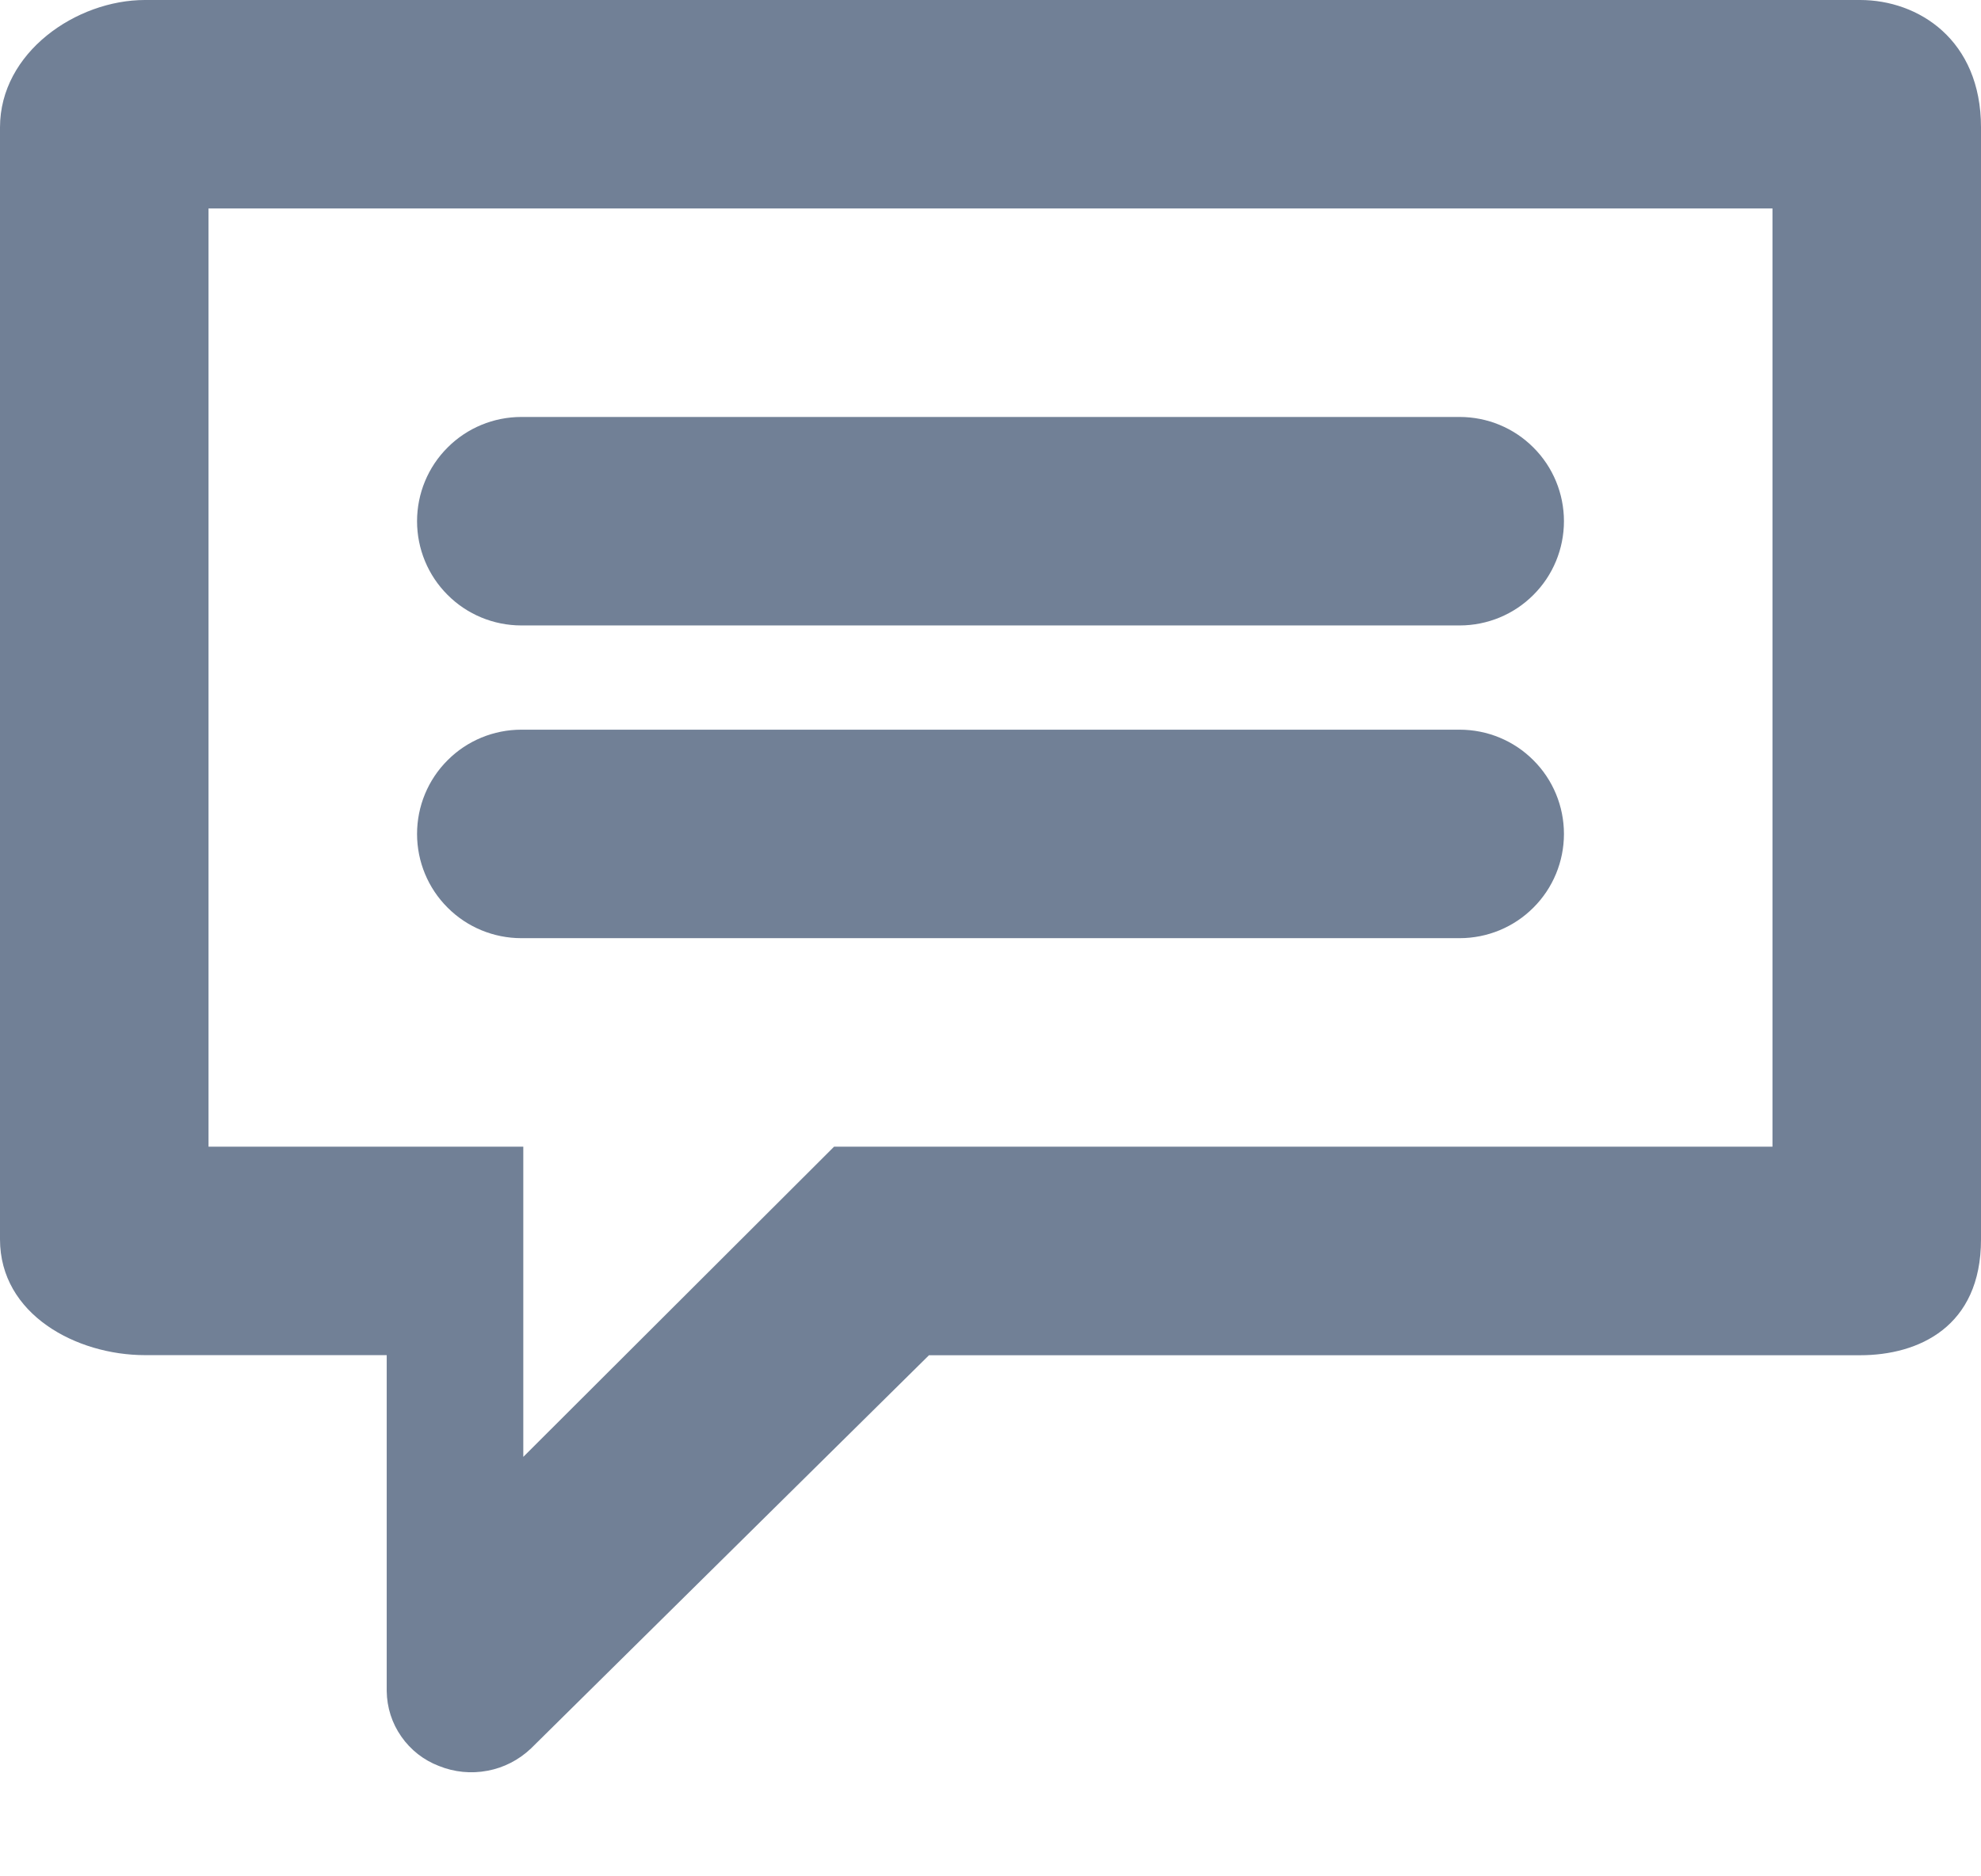 <svg width="19" height="18" viewBox="0 0 19 18" fill="none" xmlns="http://www.w3.org/2000/svg">
<path d="M17.841 0C18.4 0 19 0.382 19 1.222V11.89C19 12.73 18.4 13.001 17.841 13.001H8.91L5.093 16.773C4.977 16.883 4.833 16.958 4.676 16.987C4.519 17.017 4.357 17.001 4.209 16.941C4.063 16.885 3.938 16.787 3.849 16.659C3.759 16.531 3.711 16.379 3.709 16.223V13H1.39C0.733 13 0 12.61 0 11.889V1.222C0 0.502 0.733 0 1.39 0H17.841ZM17 11V2H2V11H5.019V13.976L8 11H17ZM5 7H14C14.265 7 14.52 7.105 14.707 7.293C14.895 7.48 15 7.735 15 8C15 8.265 14.895 8.52 14.707 8.707C14.52 8.895 14.265 9 14 9H5C4.735 9 4.48 8.895 4.293 8.707C4.105 8.52 4 8.265 4 8C4 7.735 4.105 7.48 4.293 7.293C4.48 7.105 4.735 7 5 7V7ZM5 4H14C14.265 4 14.52 4.105 14.707 4.293C14.895 4.48 15 4.735 15 5C15 5.265 14.895 5.52 14.707 5.707C14.52 5.895 14.265 6 14 6H5C4.735 6 4.48 5.895 4.293 5.707C4.105 5.52 4 5.265 4 5C4 4.735 4.105 4.48 4.293 4.293C4.48 4.105 4.735 4 5 4V4Z" fill="#718096"/>
</svg>
